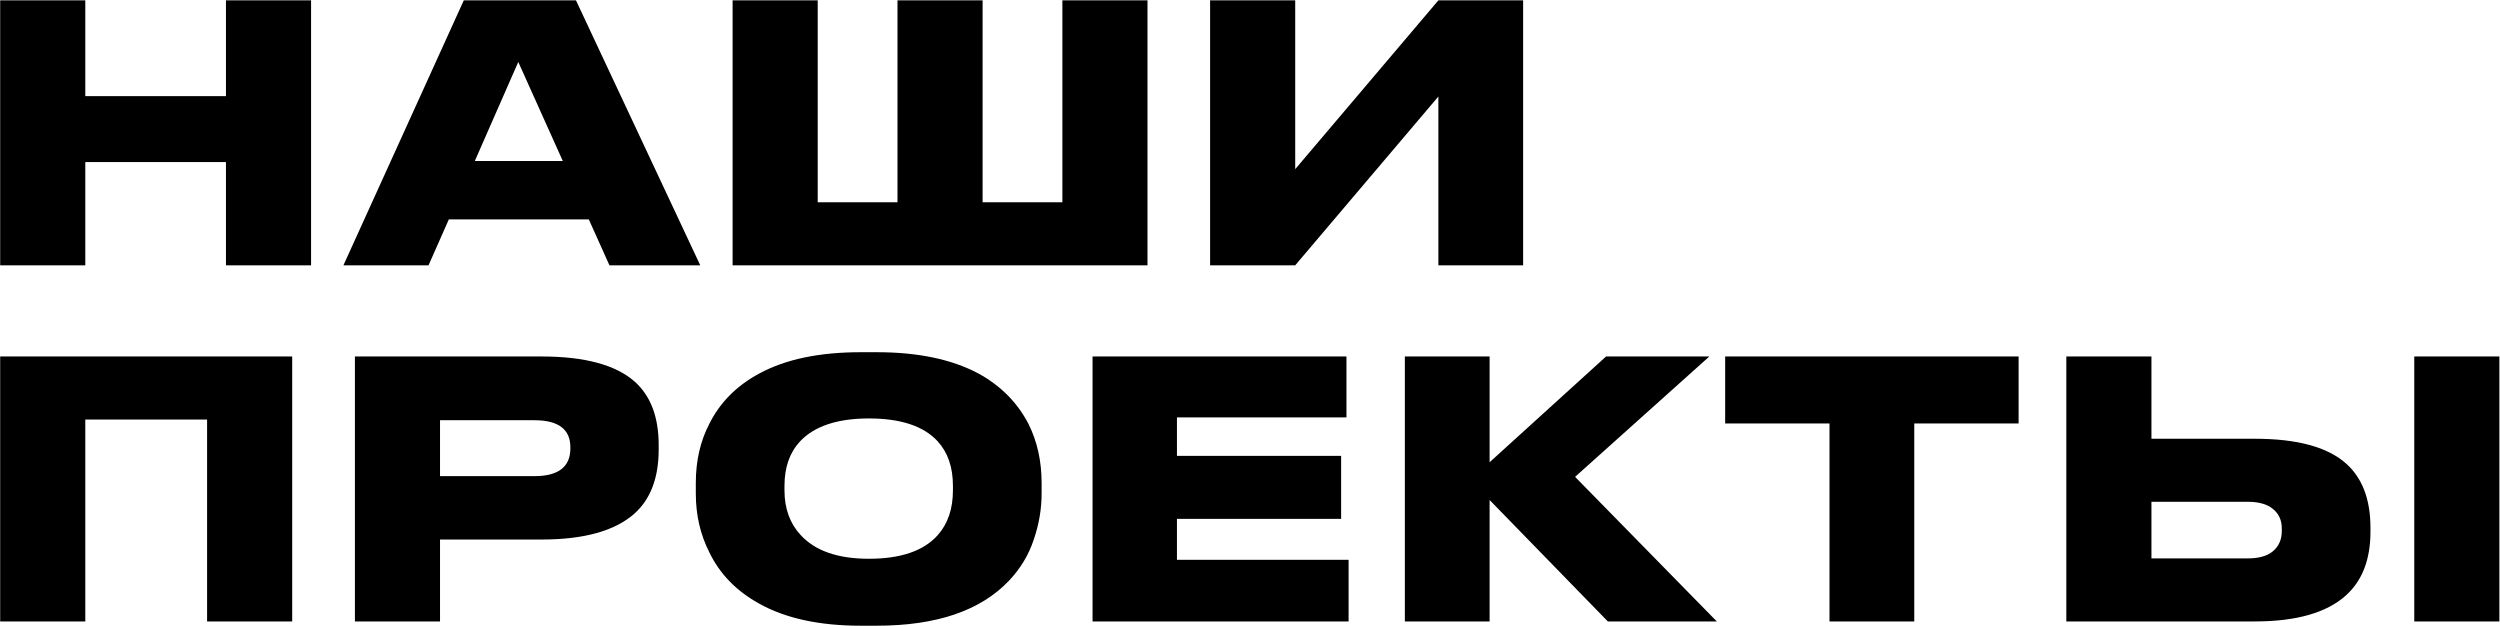 <?xml version="1.0" encoding="UTF-8"?> <svg xmlns="http://www.w3.org/2000/svg" width="2808" height="703" viewBox="0 0 2808 703" fill="none"> <path d="M0.2 298V0.4H95.8V108H253.8V0.4H349.4V298H253.8V182H95.8V298H0.2ZM684.531 298L661.331 246.4H504.131L481.331 298H385.731L520.931 0.4H646.931L786.531 298H684.531ZM632.131 180.8L582.131 69.6L533.331 180.8H632.131ZM822.856 298V0.4H918.456V227.2H1008.06V0.4H1103.66V227.2H1193.26V0.4H1288.86V298H822.856ZM1615.58 298V108.4L1454.78 298H1359.18V0.4H1454.78V190L1615.58 0.4H1710.78V298H1615.58ZM0.2 698V400.4H328.2V698H232.6V471.2H95.8V698H0.2ZM494.238 606V698H398.638V400.4H608.238C656.504 400.4 691.304 409.733 712.638 428.4C730.771 444.4 739.838 468.267 739.838 500V504.8C739.838 536.8 730.638 560.933 712.238 577.2C690.371 596.4 655.704 606 608.238 606H494.238ZM494.238 534.8H600.238C627.171 534.8 640.638 524.4 640.638 503.6V502.4C640.638 482.133 627.171 472 600.238 472H494.238V534.8ZM984.731 395.6C1031.13 395.6 1069.26 403.6 1099.13 419.6C1123.93 433.2 1142.6 452 1155.13 476C1165 495.733 1169.93 517.867 1169.93 542.4V554.4C1169.93 571.733 1167 588.933 1161.13 606C1155.53 623.067 1146.33 638.4 1133.53 652C1101.53 685.867 1051.93 702.8 984.731 702.8H966.731C920.331 702.8 882.331 694.533 852.731 678C827.131 663.867 808.465 644.667 796.731 620.4C786.598 600.4 781.531 578.4 781.531 554.4V542.4C781.531 517.6 786.598 495.467 796.731 476C808.731 452 827.398 433.2 852.731 419.6C882.065 403.6 920.065 395.6 966.731 395.6H984.731ZM1070.33 545.6C1070.33 524.8 1064.6 508.133 1053.13 495.6C1037.4 478.533 1011.66 470 975.931 470C940.731 470 914.998 478.533 898.731 495.6C886.998 508.133 881.131 524.8 881.131 545.6V550.8C881.131 571.333 887.265 588.133 899.531 601.2C915.798 618.8 941.265 627.6 975.931 627.6C1011.66 627.6 1037.4 618.8 1053.13 601.2C1064.6 588.4 1070.33 571.6 1070.33 550.8V545.6ZM1227.15 400.4H1512.35V468.8H1321.95V512H1506.35V582.8H1321.95V628.8H1514.75V698H1227.15V400.4ZM1805.93 698L1673.13 561.6V698H1577.93V400.4H1673.13V519.2L1803.93 400.4H1919.93L1769.13 535.6L1928.33 698H1805.93ZM2054.9 698V475.6H1937.7V400.4H2267.3V475.6H2150.1V698H2054.9ZM2416.5 492.8H2532.5C2580.24 492.8 2614.5 502.133 2635.3 520.8C2653.44 537.067 2662.5 561.067 2662.5 592.8V597.2C2662.5 628.4 2653.3 652.267 2634.9 668.8C2613.3 688.267 2579.17 698 2532.5 698H2320.9V400.4H2416.5V492.8ZM2524.5 627.2C2537.04 627.2 2546.5 624.533 2552.9 619.2C2559.57 613.6 2562.9 606 2562.9 596.4V593.6C2562.9 584.267 2559.57 576.933 2552.9 571.6C2546.5 566.267 2537.04 563.6 2524.5 563.6H2416.5V627.2H2524.5ZM2807.3 400.4V698H2711.7V400.4H2807.3Z" fill="black"></path> </svg> 